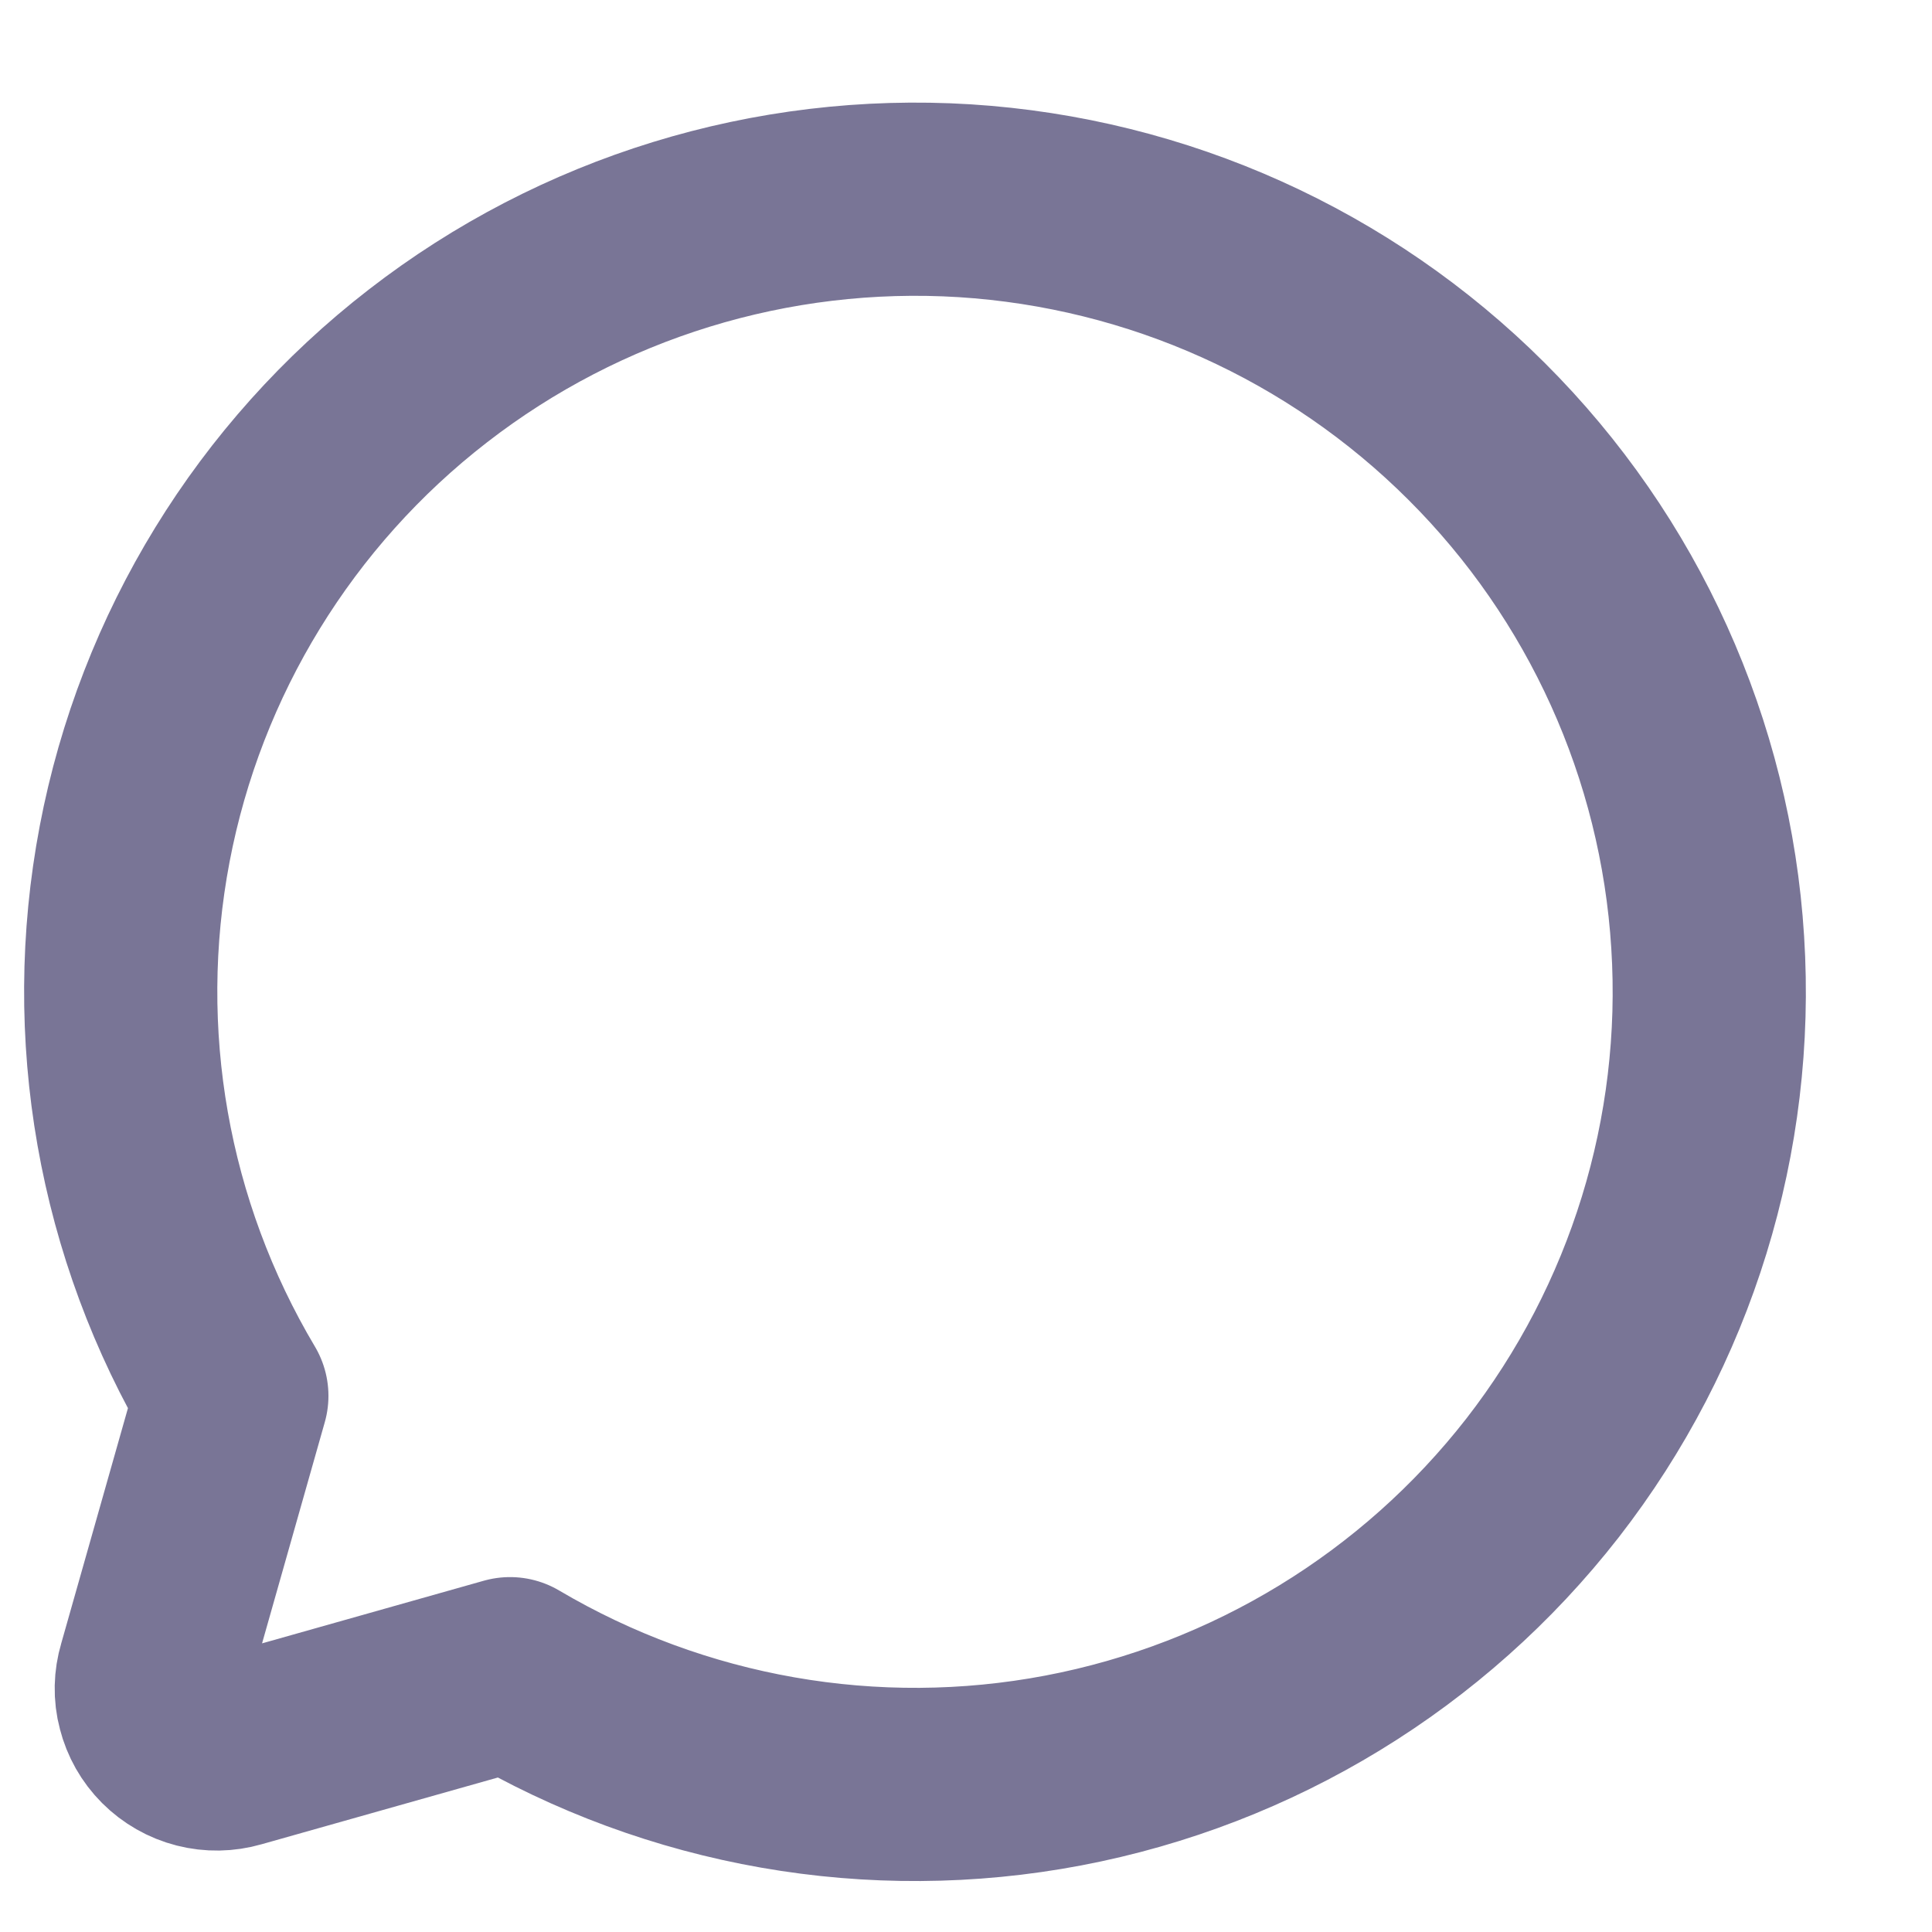 <svg width="10" height="10" viewBox="0 0 10 10" fill="none" xmlns="http://www.w3.org/2000/svg">
<path d="M1.2 7.225C0.689 6.366 0.51 5.35 0.697 4.368C0.884 3.386 1.424 2.506 2.215 1.894C3.006 1.281 3.994 0.977 4.993 1.039C5.993 1.102 6.935 1.526 7.643 2.233C8.351 2.939 8.777 3.88 8.839 4.877C8.902 5.874 8.598 6.86 7.984 7.65C7.369 8.439 6.487 8.977 5.504 9.164C4.52 9.351 3.502 9.172 2.64 8.663L1.217 9.065C1.158 9.082 1.097 9.083 1.038 9.068C0.979 9.053 0.925 9.022 0.882 8.979C0.839 8.936 0.809 8.883 0.794 8.824C0.778 8.765 0.78 8.703 0.797 8.646L1.2 7.225Z" stroke="#797596" stroke-linecap="round" stroke-linejoin="round"/>
</svg>
